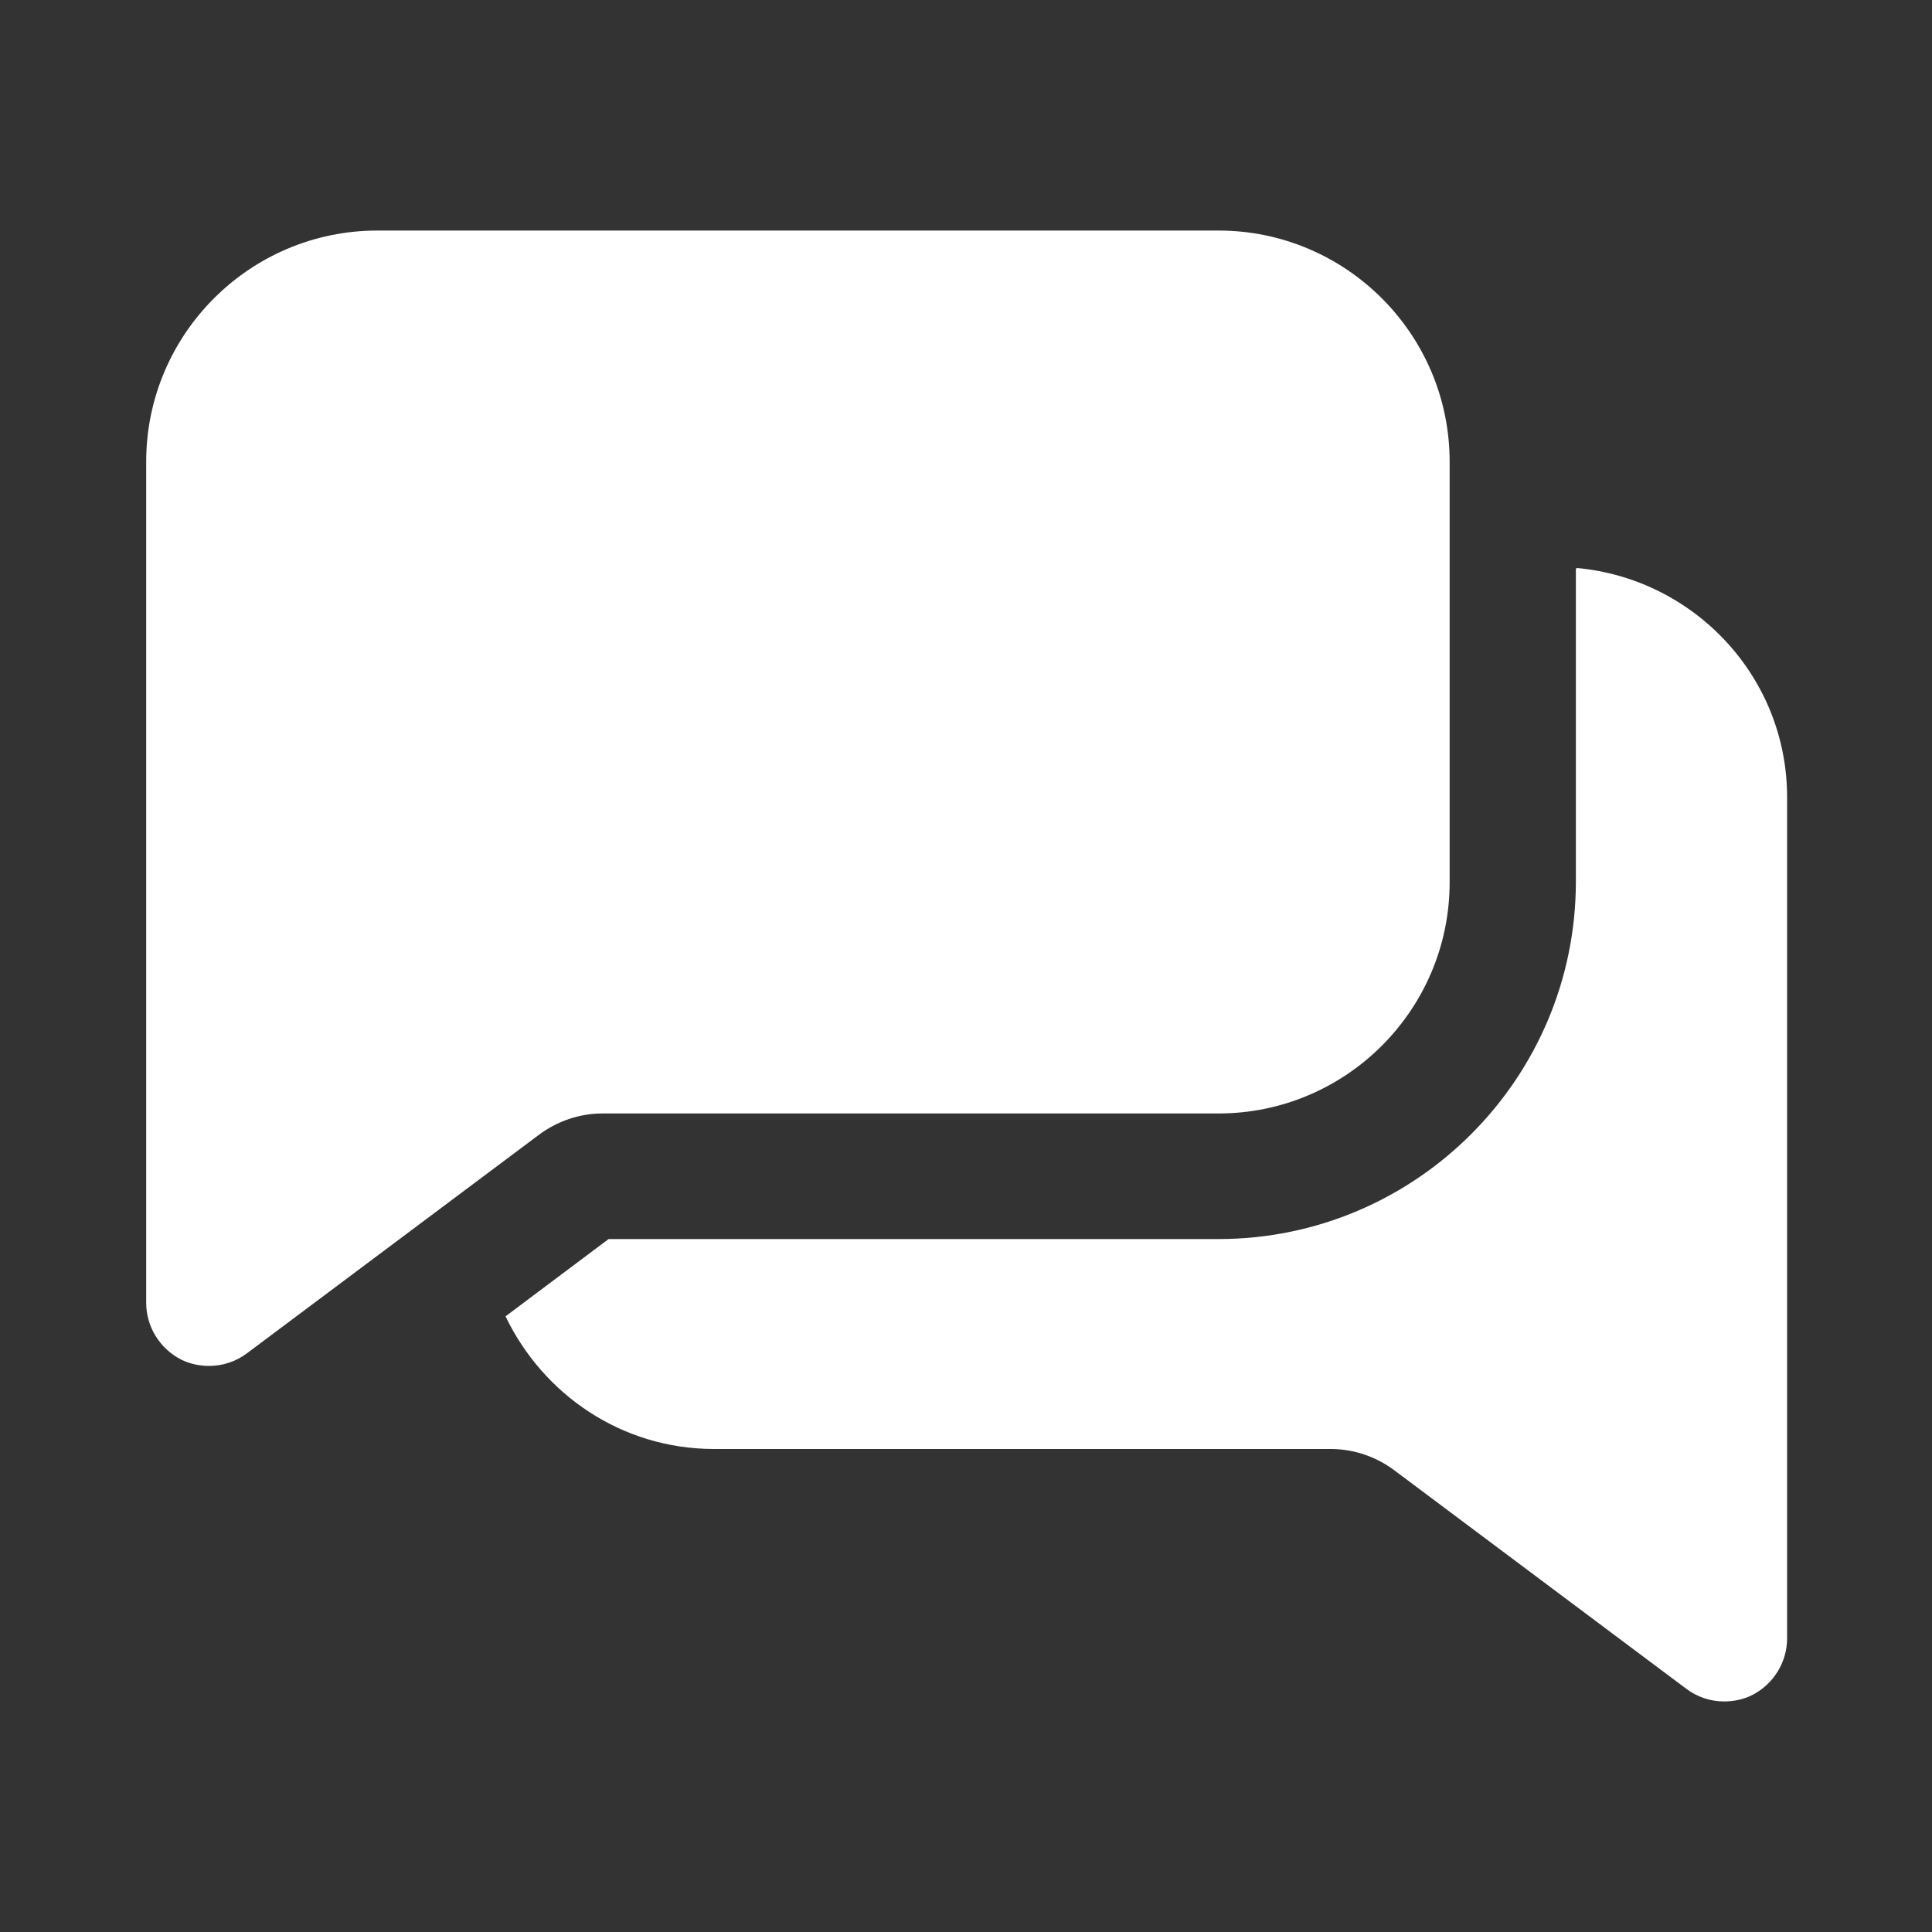 <svg xmlns="http://www.w3.org/2000/svg" id="Camada_1" viewBox="0 0 30 30"><rect x="0" y="0" width="30" height="30" fill="#333333" stroke="none"/><defs><style>.cls-1{fill:#fff;}</style></defs><path class="cls-1" d="m9.34,17.29h9.58c1.98,0,3.59-1.61,3.59-3.59v-6.53c0-1.98-1.61-3.59-3.59-3.59H5.86c-1.98,0-3.59,1.61-3.59,3.59v13.06c0,.37.21.71.54.88.14.07.29.1.44.1.21,0,.42-.07.59-.2l4.53-3.39c.28-.21.63-.33.98-.33Z"></path><path class="cls-1" d="m24.47,8.83v4.86c0,3.06-2.49,5.55-5.55,5.55h-9.47l-1.6,1.2c.58,1.21,1.8,2.06,3.24,2.06h9.58c.35,0,.7.12.98.33l4.53,3.39c.17.13.38.2.59.2.15,0,.3-.03.44-.1.33-.17.54-.51.54-.88v-13.06c0-1.87-1.44-3.39-3.26-3.56Z"></path></svg>
